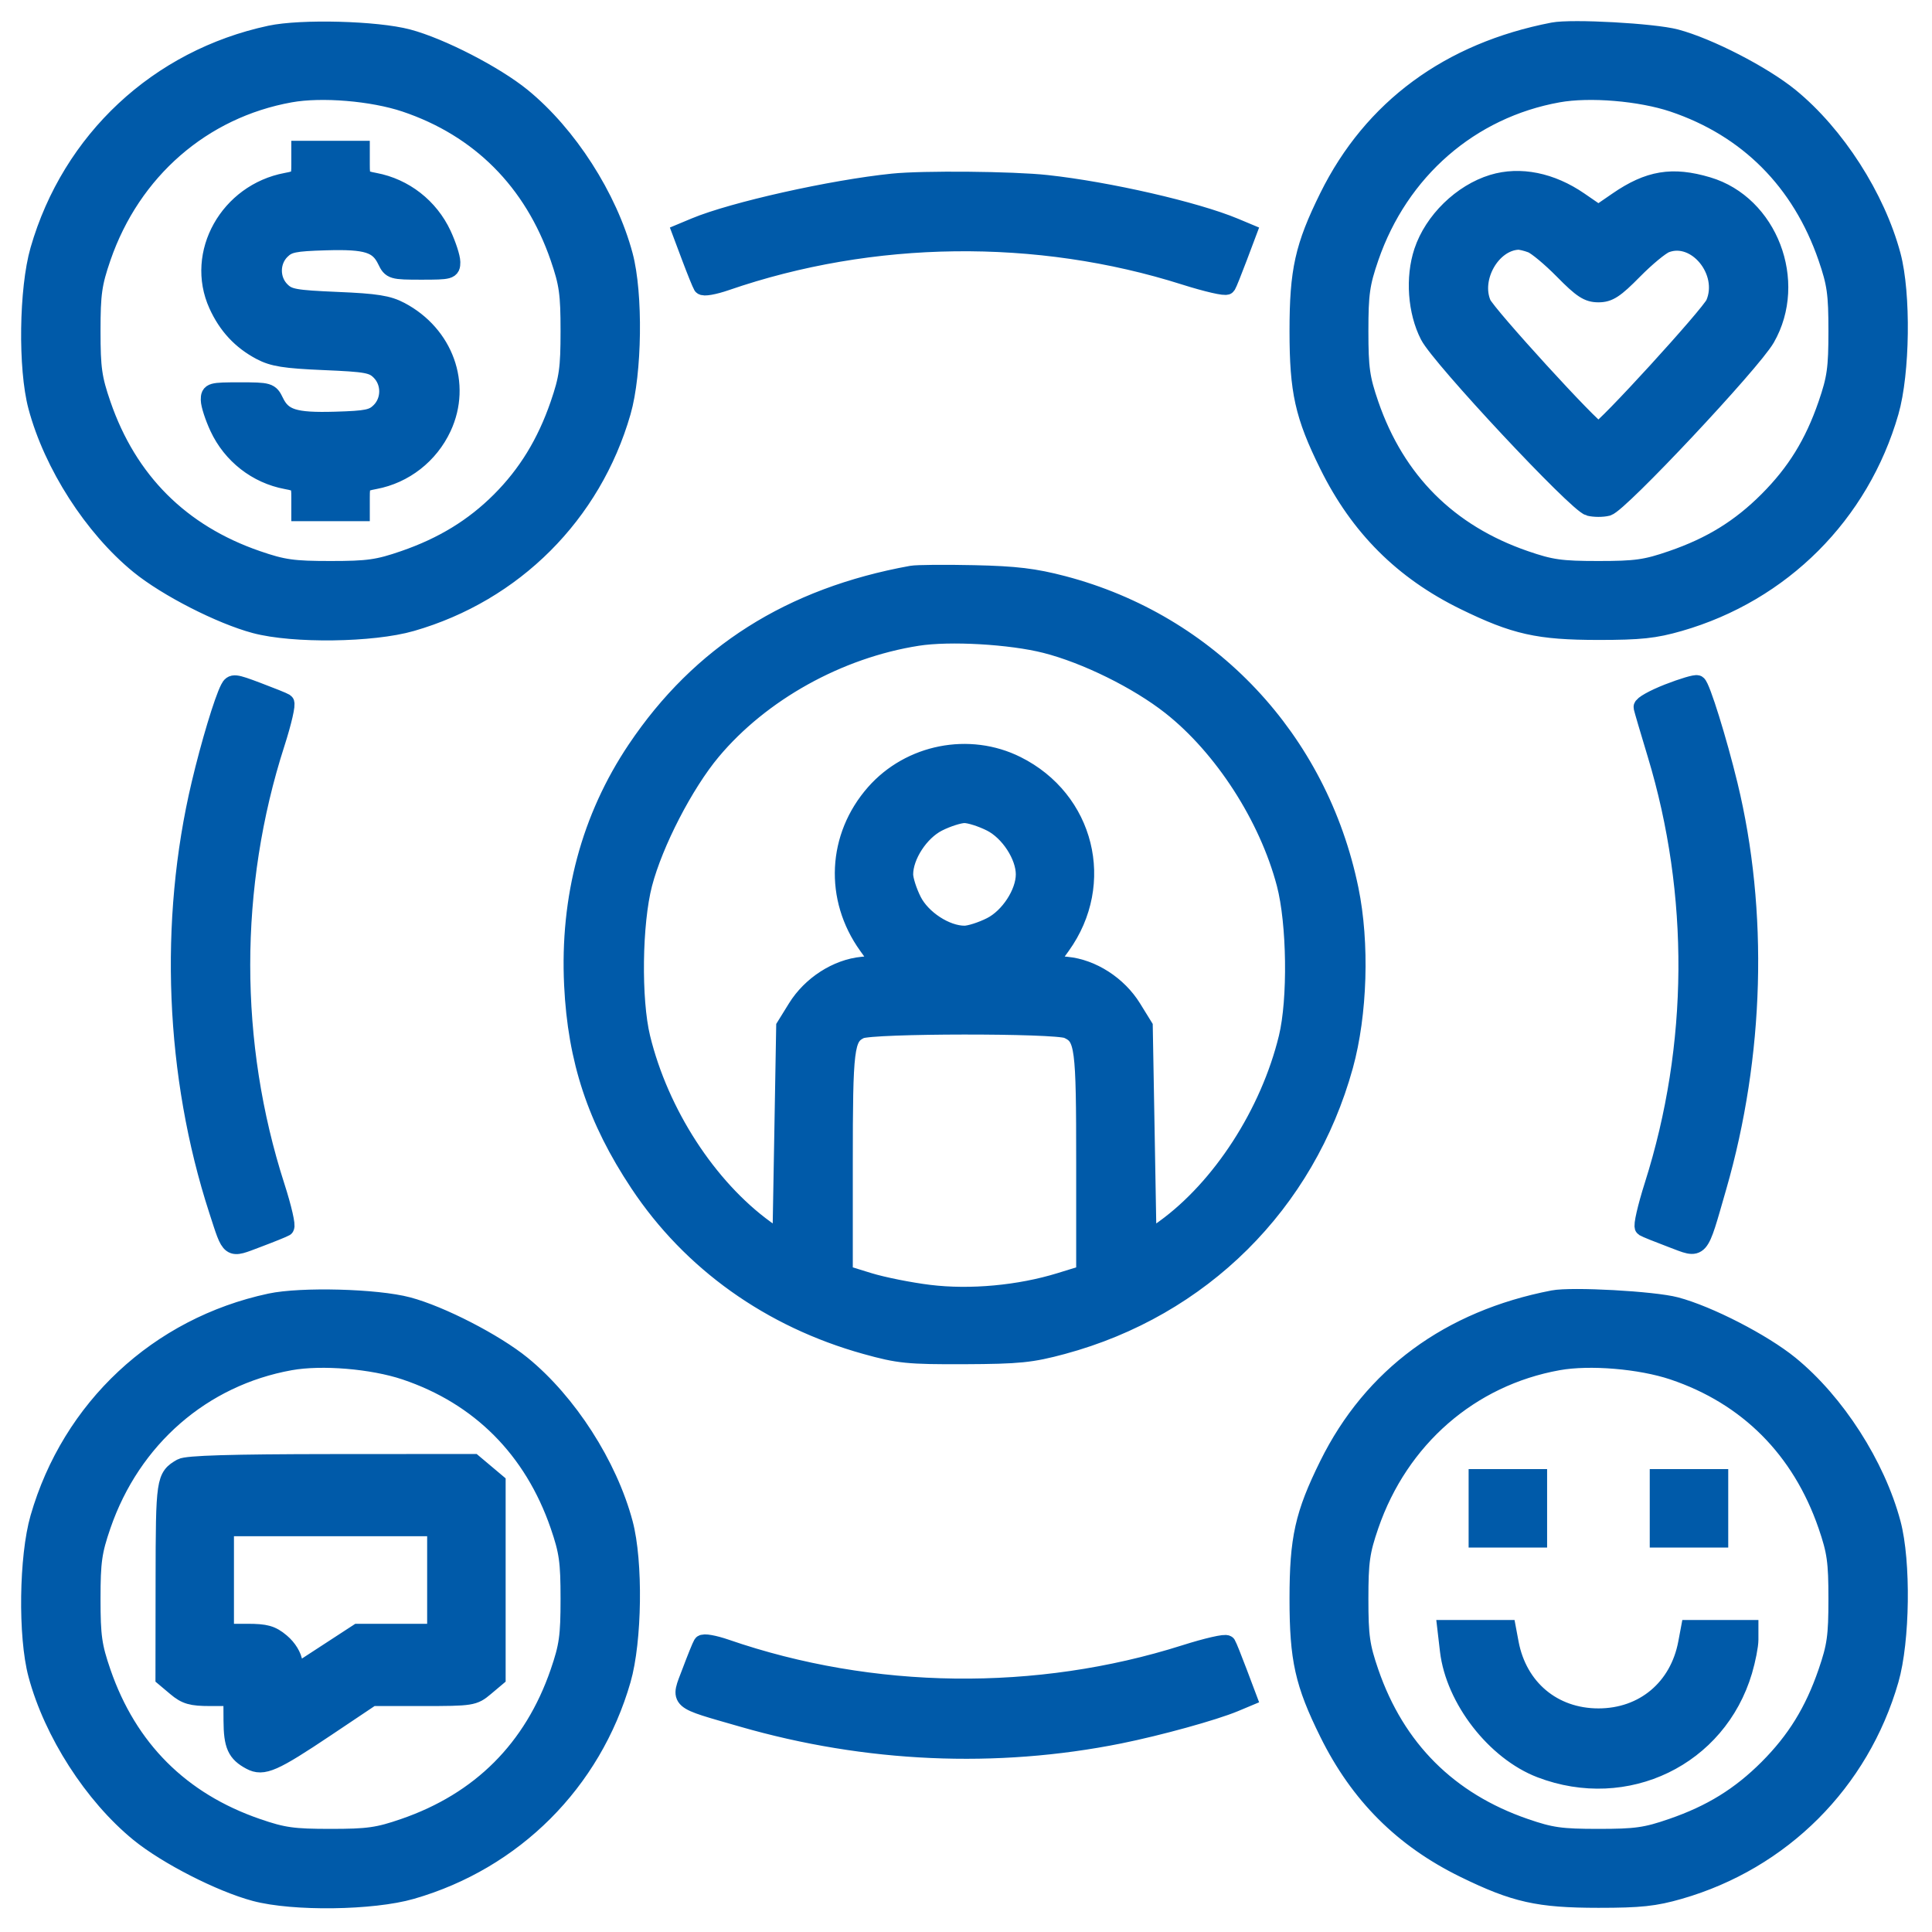 <svg width="64" height="64" viewBox="0 0 64 64" fill="none" xmlns="http://www.w3.org/2000/svg">
<mask id="path-1-outside-1_124_440" maskUnits="userSpaceOnUse" x="0" y="0" width="64" height="64" fill="black">
<rect fill="white" width="64" height="64"/>
<path fill-rule="evenodd" clip-rule="evenodd" d="M8.95 1.146C5.245 1.94 2.351 4.64 1.301 8.284C0.93 9.574 0.895 12.199 1.233 13.465C1.748 15.395 3.086 17.475 4.609 18.718C5.527 19.466 7.307 20.376 8.45 20.681C9.716 21.019 12.341 20.985 13.63 20.613C17.021 19.637 19.622 17.036 20.598 13.645C20.97 12.355 21.004 9.731 20.666 8.465C20.151 6.535 18.814 4.454 17.291 3.211C16.392 2.479 14.598 1.555 13.512 1.267C12.478 0.992 9.979 0.926 8.95 1.146ZM51.45 1.043C48.011 1.708 45.459 3.588 44.006 6.527C43.193 8.173 43.017 8.964 43.017 10.965C43.017 12.965 43.193 13.757 44.006 15.402C45.021 17.456 46.475 18.909 48.512 19.906C50.185 20.724 50.962 20.898 52.95 20.899C54.337 20.899 54.814 20.848 55.63 20.613C59.021 19.637 61.622 17.036 62.598 13.645C62.97 12.355 63.004 9.731 62.666 8.465C62.151 6.535 60.814 4.454 59.291 3.211C58.392 2.479 56.598 1.555 55.512 1.267C54.778 1.072 52.074 0.923 51.45 1.043ZM13.424 3.41C15.897 4.241 17.657 6.007 18.526 8.528C18.823 9.392 18.869 9.722 18.869 10.965C18.869 12.208 18.823 12.537 18.526 13.401C18.084 14.684 17.458 15.706 16.575 16.59C15.692 17.473 14.669 18.098 13.386 18.54C12.523 18.838 12.193 18.884 10.95 18.884C9.707 18.884 9.377 18.838 8.514 18.54C5.982 17.668 4.246 15.933 3.374 13.401C3.077 12.537 3.03 12.208 3.03 10.965C3.03 9.722 3.077 9.392 3.374 8.528C4.366 5.649 6.698 3.618 9.615 3.094C10.659 2.906 12.337 3.046 13.424 3.41ZM55.424 3.41C57.897 4.241 59.657 6.007 60.526 8.528C60.823 9.392 60.869 9.722 60.869 10.965C60.869 12.208 60.823 12.537 60.526 13.401C60.079 14.699 59.487 15.657 58.565 16.58C57.643 17.502 56.684 18.093 55.386 18.54C54.523 18.838 54.193 18.884 52.95 18.884C51.707 18.884 51.377 18.838 50.514 18.54C47.982 17.668 46.246 15.933 45.374 13.401C45.077 12.537 45.03 12.208 45.03 10.965C45.03 9.722 45.077 9.392 45.374 8.528C46.366 5.649 48.698 3.618 51.615 3.094C52.659 2.906 54.337 3.046 55.424 3.41ZM9.95 5.451C9.95 5.912 9.927 5.941 9.487 6.024C7.575 6.382 6.445 8.4 7.21 10.09C7.525 10.786 7.986 11.282 8.637 11.627C9.044 11.843 9.436 11.905 10.728 11.96C12.148 12.02 12.347 12.056 12.592 12.301C12.952 12.661 12.952 13.268 12.593 13.628C12.354 13.867 12.161 13.907 11.103 13.938C9.748 13.977 9.363 13.855 9.099 13.305C8.942 12.977 8.901 12.965 7.943 12.965C6.996 12.965 6.95 12.978 6.951 13.246C6.952 13.401 7.084 13.811 7.246 14.157C7.671 15.069 8.506 15.722 9.486 15.905C9.927 15.988 9.95 16.017 9.95 16.479V16.965H10.95H11.95V16.479C11.95 16.017 11.973 15.988 12.414 15.905C13.394 15.722 14.229 15.069 14.654 14.157C15.32 12.728 14.723 11.076 13.262 10.302C12.856 10.087 12.464 10.024 11.172 9.97C9.752 9.909 9.553 9.873 9.308 9.628C8.948 9.269 8.948 8.661 9.307 8.301C9.546 8.063 9.739 8.023 10.797 7.992C12.151 7.952 12.537 8.074 12.801 8.625C12.958 8.952 12.999 8.965 13.957 8.965C14.904 8.965 14.95 8.952 14.949 8.683C14.948 8.529 14.815 8.119 14.654 7.772C14.229 6.86 13.394 6.208 12.414 6.024C11.973 5.941 11.95 5.913 11.95 5.451V4.965H10.95H9.95V5.451ZM29.575 6.05C27.557 6.256 24.282 6.989 23.023 7.515L22.573 7.703L22.883 8.529C23.054 8.983 23.225 9.404 23.262 9.464C23.3 9.525 23.652 9.463 24.046 9.327C28.892 7.656 34.36 7.588 39.25 9.14C39.98 9.371 40.606 9.515 40.642 9.458C40.677 9.401 40.845 8.983 41.016 8.529L41.327 7.703L40.897 7.523C39.601 6.982 36.708 6.318 34.673 6.097C33.546 5.974 30.58 5.947 29.575 6.05ZM49.449 6.081C48.422 6.394 47.478 7.315 47.139 8.335C46.852 9.2 46.933 10.322 47.34 11.113C47.72 11.852 52.243 16.689 52.649 16.791C52.815 16.833 53.084 16.833 53.247 16.792C53.637 16.694 58.028 12.017 58.499 11.199C59.573 9.329 58.59 6.762 56.568 6.162C55.4 5.815 54.621 5.944 53.584 6.658L52.95 7.094L52.316 6.658C51.381 6.014 50.35 5.807 49.449 6.081ZM50.735 8.079C50.901 8.142 51.373 8.536 51.785 8.954C52.404 9.583 52.606 9.715 52.95 9.715C53.294 9.715 53.496 9.583 54.115 8.954C54.527 8.536 55.005 8.14 55.179 8.074C56.192 7.689 57.258 8.991 56.803 10.059C56.65 10.419 53.125 14.277 52.95 14.277C52.774 14.277 49.25 10.419 49.096 10.059C48.733 9.204 49.408 8.02 50.285 7.973C50.367 7.968 50.569 8.016 50.735 8.079ZM30.2 19.04C26.193 19.766 23.201 21.664 21.079 24.824C19.555 27.095 18.848 29.73 18.987 32.626C19.107 35.119 19.756 37.08 21.165 39.201C22.896 41.809 25.524 43.684 28.678 44.562C29.776 44.868 30.078 44.898 31.95 44.891C33.755 44.883 34.161 44.842 35.2 44.562C39.79 43.323 43.263 39.874 44.526 35.302C44.997 33.594 45.07 31.237 44.705 29.465C43.684 24.499 40.062 20.649 35.215 19.376C34.266 19.127 33.644 19.052 32.262 19.022C31.3 19.001 30.372 19.009 30.2 19.04ZM34.637 21.337C35.974 21.677 37.688 22.522 38.782 23.382C40.512 24.743 42.006 27.056 42.59 29.277C42.932 30.58 42.966 33.115 42.657 34.381C42.049 36.876 40.457 39.341 38.575 40.702L38.012 41.108L37.95 37.557L37.887 34.007L37.509 33.395C37.034 32.628 36.176 32.075 35.335 31.994L34.722 31.935L35.161 31.324C36.645 29.258 35.957 26.487 33.676 25.348C32.105 24.562 30.146 24.948 28.98 26.272C27.707 27.719 27.61 29.752 28.739 31.324L29.178 31.935L28.565 31.994C27.723 32.075 26.866 32.628 26.391 33.395L26.012 34.007L25.95 37.557L25.887 41.108L25.353 40.721C23.444 39.337 21.853 36.882 21.243 34.381C20.935 33.118 20.968 30.581 21.308 29.277C21.664 27.915 22.672 25.964 23.578 24.881C25.209 22.932 27.775 21.506 30.392 21.095C31.46 20.927 33.474 21.042 34.637 21.337ZM7.595 22.811C7.39 23.209 6.958 24.64 6.644 25.965C5.561 30.525 5.769 35.627 7.219 40.09C7.658 41.44 7.579 41.383 8.523 41.028C8.972 40.859 9.387 40.691 9.444 40.656C9.502 40.62 9.363 40.014 9.136 39.309C7.607 34.565 7.607 29.364 9.136 24.62C9.363 23.915 9.502 23.309 9.444 23.274C9.387 23.238 8.972 23.071 8.523 22.902C7.763 22.615 7.699 22.609 7.595 22.811ZM55.261 22.954C54.781 23.142 54.399 23.356 54.414 23.429C54.429 23.502 54.634 24.201 54.871 24.982C56.275 29.619 56.242 34.643 54.775 39.265C54.543 39.995 54.4 40.621 54.457 40.656C54.514 40.692 54.928 40.859 55.377 41.028C56.363 41.399 56.261 41.514 56.895 39.315C58.15 34.961 58.282 30.194 57.264 26.001C56.906 24.525 56.352 22.746 56.226 22.668C56.176 22.637 55.742 22.766 55.261 22.954ZM32.83 27.246C33.43 27.549 33.95 28.346 33.95 28.965C33.95 29.583 33.43 30.381 32.83 30.683C32.523 30.838 32.127 30.965 31.95 30.965C31.331 30.965 30.534 30.445 30.231 29.844C30.076 29.538 29.95 29.142 29.95 28.965C29.95 28.346 30.47 27.549 31.07 27.246C31.377 27.091 31.773 26.965 31.95 26.965C32.127 26.965 32.523 27.091 32.83 27.246ZM35.368 34.103C35.913 34.352 35.95 34.635 35.95 38.528V42.205L35.12 42.461C33.77 42.878 32.14 43.028 30.779 42.861C30.136 42.782 29.236 42.602 28.779 42.461L27.95 42.205V38.528C27.95 34.687 27.991 34.355 28.495 34.111C28.872 33.928 34.969 33.922 35.368 34.103ZM8.95 43.146C5.245 43.94 2.351 46.64 1.301 50.284C0.93 51.574 0.895 54.199 1.233 55.465C1.748 57.395 3.086 59.475 4.609 60.718C5.527 61.466 7.307 62.376 8.45 62.681C9.716 63.019 12.341 62.985 13.63 62.613C17.021 61.637 19.622 59.036 20.598 55.645C20.97 54.355 21.004 51.731 20.666 50.465C20.151 48.535 18.814 46.454 17.291 45.211C16.392 44.479 14.598 43.555 13.512 43.267C12.478 42.992 9.979 42.926 8.95 43.146ZM51.45 43.043C48.011 43.708 45.459 45.588 44.006 48.527C43.193 50.173 43.017 50.964 43.017 52.965C43.017 54.965 43.193 55.757 44.006 57.402C45.021 59.456 46.475 60.909 48.512 61.906C50.185 62.724 50.962 62.898 52.95 62.899C54.337 62.899 54.814 62.848 55.63 62.613C59.021 61.637 61.622 59.036 62.598 55.645C62.97 54.355 63.004 51.731 62.666 50.465C62.151 48.535 60.814 46.454 59.291 45.211C58.392 44.479 56.598 43.555 55.512 43.267C54.778 43.072 52.074 42.923 51.45 43.043ZM13.424 45.41C15.897 46.241 17.657 48.007 18.526 50.528C18.823 51.392 18.869 51.722 18.869 52.965C18.869 54.208 18.823 54.537 18.526 55.401C17.654 57.933 15.918 59.668 13.386 60.54C12.523 60.838 12.193 60.884 10.95 60.884C9.707 60.884 9.377 60.838 8.514 60.54C5.982 59.668 4.246 57.933 3.374 55.401C3.077 54.537 3.03 54.208 3.03 52.965C3.03 51.722 3.077 51.392 3.374 50.528C4.366 47.649 6.698 45.618 9.615 45.094C10.659 44.906 12.337 45.046 13.424 45.41ZM55.424 45.41C57.897 46.241 59.657 48.007 60.526 50.528C60.823 51.392 60.869 51.722 60.869 52.965C60.869 54.208 60.823 54.537 60.526 55.401C60.079 56.699 59.487 57.657 58.565 58.58C57.643 59.502 56.684 60.093 55.386 60.54C54.523 60.838 54.193 60.884 52.95 60.884C51.707 60.884 51.377 60.838 50.514 60.54C47.982 59.668 46.246 57.933 45.374 55.401C45.077 54.537 45.03 54.208 45.03 52.965C45.03 51.722 45.077 51.392 45.374 50.528C46.366 47.649 48.698 45.618 51.615 45.094C52.659 44.906 54.337 45.046 55.424 45.41ZM6.012 48.616C5.472 48.926 5.458 49.019 5.454 52.36L5.45 55.567L5.835 55.891C6.154 56.16 6.345 56.215 6.96 56.215H7.7L7.704 56.996C7.708 57.816 7.824 58.073 8.303 58.328C8.716 58.549 9.057 58.399 10.809 57.226L12.318 56.215H13.999C15.626 56.215 15.693 56.204 16.065 55.891L16.45 55.567V52.34V49.112L16.065 48.788L15.681 48.465L10.972 48.468C7.665 48.471 6.188 48.515 6.012 48.616ZM48.95 49.965V50.965H49.95H50.95V49.965V48.965H49.95H48.95V49.965ZM54.95 49.965V50.965H55.95H56.95V49.965V48.965H55.95H54.95V49.965ZM14.45 52.34V54.09H13.155H11.859L10.811 54.773L9.762 55.456L9.724 55.09C9.7 54.869 9.536 54.599 9.308 54.407C8.997 54.145 8.801 54.09 8.19 54.09H7.45V52.34V50.59H10.95H14.45V52.34ZM47.999 54.676C48.188 56.286 49.533 58.019 51.039 58.595C53.872 59.677 56.9 58.212 57.749 55.348C57.859 54.975 57.95 54.511 57.95 54.317V53.965H56.964H55.978L55.891 54.428C55.611 55.922 54.451 56.894 52.95 56.893C51.446 56.893 50.29 55.923 50.009 54.429L49.922 53.965H48.919H47.916L47.999 54.676ZM23.262 54.465C23.225 54.525 23.056 54.942 22.887 55.392C22.515 56.378 22.4 56.276 24.6 56.91C28.705 58.093 32.991 58.282 37.087 57.459C38.383 57.198 40.207 56.694 40.897 56.406L41.327 56.226L41.016 55.401C40.845 54.947 40.677 54.528 40.642 54.472C40.606 54.415 39.98 54.558 39.25 54.79C34.36 56.341 28.892 56.274 24.046 54.602C23.652 54.466 23.3 54.404 23.262 54.465Z"/>
</mask>
<path fill-rule="evenodd" clip-rule="evenodd" d="M8.95 1.146C5.245 1.94 2.351 4.64 1.301 8.284C0.93 9.574 0.895 12.199 1.233 13.465C1.748 15.395 3.086 17.475 4.609 18.718C5.527 19.466 7.307 20.376 8.45 20.681C9.716 21.019 12.341 20.985 13.63 20.613C17.021 19.637 19.622 17.036 20.598 13.645C20.97 12.355 21.004 9.731 20.666 8.465C20.151 6.535 18.814 4.454 17.291 3.211C16.392 2.479 14.598 1.555 13.512 1.267C12.478 0.992 9.979 0.926 8.95 1.146ZM51.45 1.043C48.011 1.708 45.459 3.588 44.006 6.527C43.193 8.173 43.017 8.964 43.017 10.965C43.017 12.965 43.193 13.757 44.006 15.402C45.021 17.456 46.475 18.909 48.512 19.906C50.185 20.724 50.962 20.898 52.95 20.899C54.337 20.899 54.814 20.848 55.63 20.613C59.021 19.637 61.622 17.036 62.598 13.645C62.97 12.355 63.004 9.731 62.666 8.465C62.151 6.535 60.814 4.454 59.291 3.211C58.392 2.479 56.598 1.555 55.512 1.267C54.778 1.072 52.074 0.923 51.45 1.043ZM13.424 3.41C15.897 4.241 17.657 6.007 18.526 8.528C18.823 9.392 18.869 9.722 18.869 10.965C18.869 12.208 18.823 12.537 18.526 13.401C18.084 14.684 17.458 15.706 16.575 16.59C15.692 17.473 14.669 18.098 13.386 18.54C12.523 18.838 12.193 18.884 10.95 18.884C9.707 18.884 9.377 18.838 8.514 18.54C5.982 17.668 4.246 15.933 3.374 13.401C3.077 12.537 3.03 12.208 3.03 10.965C3.03 9.722 3.077 9.392 3.374 8.528C4.366 5.649 6.698 3.618 9.615 3.094C10.659 2.906 12.337 3.046 13.424 3.41ZM55.424 3.41C57.897 4.241 59.657 6.007 60.526 8.528C60.823 9.392 60.869 9.722 60.869 10.965C60.869 12.208 60.823 12.537 60.526 13.401C60.079 14.699 59.487 15.657 58.565 16.58C57.643 17.502 56.684 18.093 55.386 18.54C54.523 18.838 54.193 18.884 52.95 18.884C51.707 18.884 51.377 18.838 50.514 18.54C47.982 17.668 46.246 15.933 45.374 13.401C45.077 12.537 45.03 12.208 45.03 10.965C45.03 9.722 45.077 9.392 45.374 8.528C46.366 5.649 48.698 3.618 51.615 3.094C52.659 2.906 54.337 3.046 55.424 3.41ZM9.95 5.451C9.95 5.912 9.927 5.941 9.487 6.024C7.575 6.382 6.445 8.4 7.21 10.09C7.525 10.786 7.986 11.282 8.637 11.627C9.044 11.843 9.436 11.905 10.728 11.96C12.148 12.02 12.347 12.056 12.592 12.301C12.952 12.661 12.952 13.268 12.593 13.628C12.354 13.867 12.161 13.907 11.103 13.938C9.748 13.977 9.363 13.855 9.099 13.305C8.942 12.977 8.901 12.965 7.943 12.965C6.996 12.965 6.95 12.978 6.951 13.246C6.952 13.401 7.084 13.811 7.246 14.157C7.671 15.069 8.506 15.722 9.486 15.905C9.927 15.988 9.95 16.017 9.95 16.479V16.965H10.95H11.95V16.479C11.95 16.017 11.973 15.988 12.414 15.905C13.394 15.722 14.229 15.069 14.654 14.157C15.32 12.728 14.723 11.076 13.262 10.302C12.856 10.087 12.464 10.024 11.172 9.97C9.752 9.909 9.553 9.873 9.308 9.628C8.948 9.269 8.948 8.661 9.307 8.301C9.546 8.063 9.739 8.023 10.797 7.992C12.151 7.952 12.537 8.074 12.801 8.625C12.958 8.952 12.999 8.965 13.957 8.965C14.904 8.965 14.95 8.952 14.949 8.683C14.948 8.529 14.815 8.119 14.654 7.772C14.229 6.86 13.394 6.208 12.414 6.024C11.973 5.941 11.95 5.913 11.95 5.451V4.965H10.95H9.95V5.451ZM29.575 6.05C27.557 6.256 24.282 6.989 23.023 7.515L22.573 7.703L22.883 8.529C23.054 8.983 23.225 9.404 23.262 9.464C23.3 9.525 23.652 9.463 24.046 9.327C28.892 7.656 34.36 7.588 39.25 9.14C39.98 9.371 40.606 9.515 40.642 9.458C40.677 9.401 40.845 8.983 41.016 8.529L41.327 7.703L40.897 7.523C39.601 6.982 36.708 6.318 34.673 6.097C33.546 5.974 30.58 5.947 29.575 6.05ZM49.449 6.081C48.422 6.394 47.478 7.315 47.139 8.335C46.852 9.2 46.933 10.322 47.34 11.113C47.72 11.852 52.243 16.689 52.649 16.791C52.815 16.833 53.084 16.833 53.247 16.792C53.637 16.694 58.028 12.017 58.499 11.199C59.573 9.329 58.59 6.762 56.568 6.162C55.4 5.815 54.621 5.944 53.584 6.658L52.95 7.094L52.316 6.658C51.381 6.014 50.35 5.807 49.449 6.081ZM50.735 8.079C50.901 8.142 51.373 8.536 51.785 8.954C52.404 9.583 52.606 9.715 52.95 9.715C53.294 9.715 53.496 9.583 54.115 8.954C54.527 8.536 55.005 8.14 55.179 8.074C56.192 7.689 57.258 8.991 56.803 10.059C56.65 10.419 53.125 14.277 52.95 14.277C52.774 14.277 49.25 10.419 49.096 10.059C48.733 9.204 49.408 8.02 50.285 7.973C50.367 7.968 50.569 8.016 50.735 8.079ZM30.2 19.04C26.193 19.766 23.201 21.664 21.079 24.824C19.555 27.095 18.848 29.73 18.987 32.626C19.107 35.119 19.756 37.08 21.165 39.201C22.896 41.809 25.524 43.684 28.678 44.562C29.776 44.868 30.078 44.898 31.95 44.891C33.755 44.883 34.161 44.842 35.2 44.562C39.79 43.323 43.263 39.874 44.526 35.302C44.997 33.594 45.07 31.237 44.705 29.465C43.684 24.499 40.062 20.649 35.215 19.376C34.266 19.127 33.644 19.052 32.262 19.022C31.3 19.001 30.372 19.009 30.2 19.04ZM34.637 21.337C35.974 21.677 37.688 22.522 38.782 23.382C40.512 24.743 42.006 27.056 42.59 29.277C42.932 30.58 42.966 33.115 42.657 34.381C42.049 36.876 40.457 39.341 38.575 40.702L38.012 41.108L37.95 37.557L37.887 34.007L37.509 33.395C37.034 32.628 36.176 32.075 35.335 31.994L34.722 31.935L35.161 31.324C36.645 29.258 35.957 26.487 33.676 25.348C32.105 24.562 30.146 24.948 28.98 26.272C27.707 27.719 27.61 29.752 28.739 31.324L29.178 31.935L28.565 31.994C27.723 32.075 26.866 32.628 26.391 33.395L26.012 34.007L25.95 37.557L25.887 41.108L25.353 40.721C23.444 39.337 21.853 36.882 21.243 34.381C20.935 33.118 20.968 30.581 21.308 29.277C21.664 27.915 22.672 25.964 23.578 24.881C25.209 22.932 27.775 21.506 30.392 21.095C31.46 20.927 33.474 21.042 34.637 21.337ZM7.595 22.811C7.39 23.209 6.958 24.64 6.644 25.965C5.561 30.525 5.769 35.627 7.219 40.09C7.658 41.44 7.579 41.383 8.523 41.028C8.972 40.859 9.387 40.691 9.444 40.656C9.502 40.62 9.363 40.014 9.136 39.309C7.607 34.565 7.607 29.364 9.136 24.62C9.363 23.915 9.502 23.309 9.444 23.274C9.387 23.238 8.972 23.071 8.523 22.902C7.763 22.615 7.699 22.609 7.595 22.811ZM55.261 22.954C54.781 23.142 54.399 23.356 54.414 23.429C54.429 23.502 54.634 24.201 54.871 24.982C56.275 29.619 56.242 34.643 54.775 39.265C54.543 39.995 54.4 40.621 54.457 40.656C54.514 40.692 54.928 40.859 55.377 41.028C56.363 41.399 56.261 41.514 56.895 39.315C58.15 34.961 58.282 30.194 57.264 26.001C56.906 24.525 56.352 22.746 56.226 22.668C56.176 22.637 55.742 22.766 55.261 22.954ZM32.83 27.246C33.43 27.549 33.95 28.346 33.95 28.965C33.95 29.583 33.43 30.381 32.83 30.683C32.523 30.838 32.127 30.965 31.95 30.965C31.331 30.965 30.534 30.445 30.231 29.844C30.076 29.538 29.95 29.142 29.95 28.965C29.95 28.346 30.47 27.549 31.07 27.246C31.377 27.091 31.773 26.965 31.95 26.965C32.127 26.965 32.523 27.091 32.83 27.246ZM35.368 34.103C35.913 34.352 35.95 34.635 35.95 38.528V42.205L35.12 42.461C33.77 42.878 32.14 43.028 30.779 42.861C30.136 42.782 29.236 42.602 28.779 42.461L27.95 42.205V38.528C27.95 34.687 27.991 34.355 28.495 34.111C28.872 33.928 34.969 33.922 35.368 34.103ZM8.95 43.146C5.245 43.94 2.351 46.64 1.301 50.284C0.93 51.574 0.895 54.199 1.233 55.465C1.748 57.395 3.086 59.475 4.609 60.718C5.527 61.466 7.307 62.376 8.45 62.681C9.716 63.019 12.341 62.985 13.63 62.613C17.021 61.637 19.622 59.036 20.598 55.645C20.97 54.355 21.004 51.731 20.666 50.465C20.151 48.535 18.814 46.454 17.291 45.211C16.392 44.479 14.598 43.555 13.512 43.267C12.478 42.992 9.979 42.926 8.95 43.146ZM51.45 43.043C48.011 43.708 45.459 45.588 44.006 48.527C43.193 50.173 43.017 50.964 43.017 52.965C43.017 54.965 43.193 55.757 44.006 57.402C45.021 59.456 46.475 60.909 48.512 61.906C50.185 62.724 50.962 62.898 52.95 62.899C54.337 62.899 54.814 62.848 55.63 62.613C59.021 61.637 61.622 59.036 62.598 55.645C62.97 54.355 63.004 51.731 62.666 50.465C62.151 48.535 60.814 46.454 59.291 45.211C58.392 44.479 56.598 43.555 55.512 43.267C54.778 43.072 52.074 42.923 51.45 43.043ZM13.424 45.41C15.897 46.241 17.657 48.007 18.526 50.528C18.823 51.392 18.869 51.722 18.869 52.965C18.869 54.208 18.823 54.537 18.526 55.401C17.654 57.933 15.918 59.668 13.386 60.54C12.523 60.838 12.193 60.884 10.95 60.884C9.707 60.884 9.377 60.838 8.514 60.54C5.982 59.668 4.246 57.933 3.374 55.401C3.077 54.537 3.03 54.208 3.03 52.965C3.03 51.722 3.077 51.392 3.374 50.528C4.366 47.649 6.698 45.618 9.615 45.094C10.659 44.906 12.337 45.046 13.424 45.41ZM55.424 45.41C57.897 46.241 59.657 48.007 60.526 50.528C60.823 51.392 60.869 51.722 60.869 52.965C60.869 54.208 60.823 54.537 60.526 55.401C60.079 56.699 59.487 57.657 58.565 58.58C57.643 59.502 56.684 60.093 55.386 60.54C54.523 60.838 54.193 60.884 52.95 60.884C51.707 60.884 51.377 60.838 50.514 60.54C47.982 59.668 46.246 57.933 45.374 55.401C45.077 54.537 45.03 54.208 45.03 52.965C45.03 51.722 45.077 51.392 45.374 50.528C46.366 47.649 48.698 45.618 51.615 45.094C52.659 44.906 54.337 45.046 55.424 45.41ZM6.012 48.616C5.472 48.926 5.458 49.019 5.454 52.36L5.45 55.567L5.835 55.891C6.154 56.16 6.345 56.215 6.96 56.215H7.7L7.704 56.996C7.708 57.816 7.824 58.073 8.303 58.328C8.716 58.549 9.057 58.399 10.809 57.226L12.318 56.215H13.999C15.626 56.215 15.693 56.204 16.065 55.891L16.45 55.567V52.34V49.112L16.065 48.788L15.681 48.465L10.972 48.468C7.665 48.471 6.188 48.515 6.012 48.616ZM48.95 49.965V50.965H49.95H50.95V49.965V48.965H49.95H48.95V49.965ZM54.95 49.965V50.965H55.95H56.95V49.965V48.965H55.95H54.95V49.965ZM14.45 52.34V54.09H13.155H11.859L10.811 54.773L9.762 55.456L9.724 55.09C9.7 54.869 9.536 54.599 9.308 54.407C8.997 54.145 8.801 54.09 8.19 54.09H7.45V52.34V50.59H10.95H14.45V52.34ZM47.999 54.676C48.188 56.286 49.533 58.019 51.039 58.595C53.872 59.677 56.9 58.212 57.749 55.348C57.859 54.975 57.95 54.511 57.95 54.317V53.965H56.964H55.978L55.891 54.428C55.611 55.922 54.451 56.894 52.95 56.893C51.446 56.893 50.29 55.923 50.009 54.429L49.922 53.965H48.919H47.916L47.999 54.676ZM23.262 54.465C23.225 54.525 23.056 54.942 22.887 55.392C22.515 56.378 22.4 56.276 24.6 56.91C28.705 58.093 32.991 58.282 37.087 57.459C38.383 57.198 40.207 56.694 40.897 56.406L41.327 56.226L41.016 55.401C40.845 54.947 40.677 54.528 40.642 54.472C40.606 54.415 39.98 54.558 39.25 54.79C34.36 56.341 28.892 56.274 24.046 54.602C23.652 54.466 23.3 54.404 23.262 54.465Z" fill="#005AA9"/>
<path fill-rule="evenodd" clip-rule="evenodd" d="M8.95 1.146C5.245 1.94 2.351 4.64 1.301 8.284C0.93 9.574 0.895 12.199 1.233 13.465C1.748 15.395 3.086 17.475 4.609 18.718C5.527 19.466 7.307 20.376 8.45 20.681C9.716 21.019 12.341 20.985 13.63 20.613C17.021 19.637 19.622 17.036 20.598 13.645C20.97 12.355 21.004 9.731 20.666 8.465C20.151 6.535 18.814 4.454 17.291 3.211C16.392 2.479 14.598 1.555 13.512 1.267C12.478 0.992 9.979 0.926 8.95 1.146ZM51.45 1.043C48.011 1.708 45.459 3.588 44.006 6.527C43.193 8.173 43.017 8.964 43.017 10.965C43.017 12.965 43.193 13.757 44.006 15.402C45.021 17.456 46.475 18.909 48.512 19.906C50.185 20.724 50.962 20.898 52.95 20.899C54.337 20.899 54.814 20.848 55.63 20.613C59.021 19.637 61.622 17.036 62.598 13.645C62.97 12.355 63.004 9.731 62.666 8.465C62.151 6.535 60.814 4.454 59.291 3.211C58.392 2.479 56.598 1.555 55.512 1.267C54.778 1.072 52.074 0.923 51.45 1.043ZM13.424 3.41C15.897 4.241 17.657 6.007 18.526 8.528C18.823 9.392 18.869 9.722 18.869 10.965C18.869 12.208 18.823 12.537 18.526 13.401C18.084 14.684 17.458 15.706 16.575 16.59C15.692 17.473 14.669 18.098 13.386 18.54C12.523 18.838 12.193 18.884 10.95 18.884C9.707 18.884 9.377 18.838 8.514 18.54C5.982 17.668 4.246 15.933 3.374 13.401C3.077 12.537 3.03 12.208 3.03 10.965C3.03 9.722 3.077 9.392 3.374 8.528C4.366 5.649 6.698 3.618 9.615 3.094C10.659 2.906 12.337 3.046 13.424 3.41ZM55.424 3.41C57.897 4.241 59.657 6.007 60.526 8.528C60.823 9.392 60.869 9.722 60.869 10.965C60.869 12.208 60.823 12.537 60.526 13.401C60.079 14.699 59.487 15.657 58.565 16.58C57.643 17.502 56.684 18.093 55.386 18.54C54.523 18.838 54.193 18.884 52.95 18.884C51.707 18.884 51.377 18.838 50.514 18.54C47.982 17.668 46.246 15.933 45.374 13.401C45.077 12.537 45.03 12.208 45.03 10.965C45.03 9.722 45.077 9.392 45.374 8.528C46.366 5.649 48.698 3.618 51.615 3.094C52.659 2.906 54.337 3.046 55.424 3.41ZM9.95 5.451C9.95 5.912 9.927 5.941 9.487 6.024C7.575 6.382 6.445 8.4 7.21 10.09C7.525 10.786 7.986 11.282 8.637 11.627C9.044 11.843 9.436 11.905 10.728 11.96C12.148 12.02 12.347 12.056 12.592 12.301C12.952 12.661 12.952 13.268 12.593 13.628C12.354 13.867 12.161 13.907 11.103 13.938C9.748 13.977 9.363 13.855 9.099 13.305C8.942 12.977 8.901 12.965 7.943 12.965C6.996 12.965 6.95 12.978 6.951 13.246C6.952 13.401 7.084 13.811 7.246 14.157C7.671 15.069 8.506 15.722 9.486 15.905C9.927 15.988 9.95 16.017 9.95 16.479V16.965H10.95H11.95V16.479C11.95 16.017 11.973 15.988 12.414 15.905C13.394 15.722 14.229 15.069 14.654 14.157C15.32 12.728 14.723 11.076 13.262 10.302C12.856 10.087 12.464 10.024 11.172 9.97C9.752 9.909 9.553 9.873 9.308 9.628C8.948 9.269 8.948 8.661 9.307 8.301C9.546 8.063 9.739 8.023 10.797 7.992C12.151 7.952 12.537 8.074 12.801 8.625C12.958 8.952 12.999 8.965 13.957 8.965C14.904 8.965 14.95 8.952 14.949 8.683C14.948 8.529 14.815 8.119 14.654 7.772C14.229 6.86 13.394 6.208 12.414 6.024C11.973 5.941 11.95 5.913 11.95 5.451V4.965H10.95H9.95V5.451ZM29.575 6.05C27.557 6.256 24.282 6.989 23.023 7.515L22.573 7.703L22.883 8.529C23.054 8.983 23.225 9.404 23.262 9.464C23.3 9.525 23.652 9.463 24.046 9.327C28.892 7.656 34.36 7.588 39.25 9.14C39.98 9.371 40.606 9.515 40.642 9.458C40.677 9.401 40.845 8.983 41.016 8.529L41.327 7.703L40.897 7.523C39.601 6.982 36.708 6.318 34.673 6.097C33.546 5.974 30.58 5.947 29.575 6.05ZM49.449 6.081C48.422 6.394 47.478 7.315 47.139 8.335C46.852 9.2 46.933 10.322 47.34 11.113C47.72 11.852 52.243 16.689 52.649 16.791C52.815 16.833 53.084 16.833 53.247 16.792C53.637 16.694 58.028 12.017 58.499 11.199C59.573 9.329 58.59 6.762 56.568 6.162C55.4 5.815 54.621 5.944 53.584 6.658L52.95 7.094L52.316 6.658C51.381 6.014 50.35 5.807 49.449 6.081ZM50.735 8.079C50.901 8.142 51.373 8.536 51.785 8.954C52.404 9.583 52.606 9.715 52.95 9.715C53.294 9.715 53.496 9.583 54.115 8.954C54.527 8.536 55.005 8.14 55.179 8.074C56.192 7.689 57.258 8.991 56.803 10.059C56.65 10.419 53.125 14.277 52.95 14.277C52.774 14.277 49.25 10.419 49.096 10.059C48.733 9.204 49.408 8.02 50.285 7.973C50.367 7.968 50.569 8.016 50.735 8.079ZM30.2 19.04C26.193 19.766 23.201 21.664 21.079 24.824C19.555 27.095 18.848 29.73 18.987 32.626C19.107 35.119 19.756 37.08 21.165 39.201C22.896 41.809 25.524 43.684 28.678 44.562C29.776 44.868 30.078 44.898 31.95 44.891C33.755 44.883 34.161 44.842 35.2 44.562C39.79 43.323 43.263 39.874 44.526 35.302C44.997 33.594 45.07 31.237 44.705 29.465C43.684 24.499 40.062 20.649 35.215 19.376C34.266 19.127 33.644 19.052 32.262 19.022C31.3 19.001 30.372 19.009 30.2 19.04ZM34.637 21.337C35.974 21.677 37.688 22.522 38.782 23.382C40.512 24.743 42.006 27.056 42.59 29.277C42.932 30.58 42.966 33.115 42.657 34.381C42.049 36.876 40.457 39.341 38.575 40.702L38.012 41.108L37.95 37.557L37.887 34.007L37.509 33.395C37.034 32.628 36.176 32.075 35.335 31.994L34.722 31.935L35.161 31.324C36.645 29.258 35.957 26.487 33.676 25.348C32.105 24.562 30.146 24.948 28.98 26.272C27.707 27.719 27.61 29.752 28.739 31.324L29.178 31.935L28.565 31.994C27.723 32.075 26.866 32.628 26.391 33.395L26.012 34.007L25.95 37.557L25.887 41.108L25.353 40.721C23.444 39.337 21.853 36.882 21.243 34.381C20.935 33.118 20.968 30.581 21.308 29.277C21.664 27.915 22.672 25.964 23.578 24.881C25.209 22.932 27.775 21.506 30.392 21.095C31.46 20.927 33.474 21.042 34.637 21.337ZM7.595 22.811C7.39 23.209 6.958 24.64 6.644 25.965C5.561 30.525 5.769 35.627 7.219 40.09C7.658 41.44 7.579 41.383 8.523 41.028C8.972 40.859 9.387 40.691 9.444 40.656C9.502 40.62 9.363 40.014 9.136 39.309C7.607 34.565 7.607 29.364 9.136 24.62C9.363 23.915 9.502 23.309 9.444 23.274C9.387 23.238 8.972 23.071 8.523 22.902C7.763 22.615 7.699 22.609 7.595 22.811ZM55.261 22.954C54.781 23.142 54.399 23.356 54.414 23.429C54.429 23.502 54.634 24.201 54.871 24.982C56.275 29.619 56.242 34.643 54.775 39.265C54.543 39.995 54.4 40.621 54.457 40.656C54.514 40.692 54.928 40.859 55.377 41.028C56.363 41.399 56.261 41.514 56.895 39.315C58.15 34.961 58.282 30.194 57.264 26.001C56.906 24.525 56.352 22.746 56.226 22.668C56.176 22.637 55.742 22.766 55.261 22.954ZM32.83 27.246C33.43 27.549 33.95 28.346 33.95 28.965C33.95 29.583 33.43 30.381 32.83 30.683C32.523 30.838 32.127 30.965 31.95 30.965C31.331 30.965 30.534 30.445 30.231 29.844C30.076 29.538 29.95 29.142 29.95 28.965C29.95 28.346 30.47 27.549 31.07 27.246C31.377 27.091 31.773 26.965 31.95 26.965C32.127 26.965 32.523 27.091 32.83 27.246ZM35.368 34.103C35.913 34.352 35.95 34.635 35.95 38.528V42.205L35.12 42.461C33.77 42.878 32.14 43.028 30.779 42.861C30.136 42.782 29.236 42.602 28.779 42.461L27.95 42.205V38.528C27.95 34.687 27.991 34.355 28.495 34.111C28.872 33.928 34.969 33.922 35.368 34.103ZM8.95 43.146C5.245 43.94 2.351 46.64 1.301 50.284C0.93 51.574 0.895 54.199 1.233 55.465C1.748 57.395 3.086 59.475 4.609 60.718C5.527 61.466 7.307 62.376 8.45 62.681C9.716 63.019 12.341 62.985 13.63 62.613C17.021 61.637 19.622 59.036 20.598 55.645C20.97 54.355 21.004 51.731 20.666 50.465C20.151 48.535 18.814 46.454 17.291 45.211C16.392 44.479 14.598 43.555 13.512 43.267C12.478 42.992 9.979 42.926 8.95 43.146ZM51.45 43.043C48.011 43.708 45.459 45.588 44.006 48.527C43.193 50.173 43.017 50.964 43.017 52.965C43.017 54.965 43.193 55.757 44.006 57.402C45.021 59.456 46.475 60.909 48.512 61.906C50.185 62.724 50.962 62.898 52.95 62.899C54.337 62.899 54.814 62.848 55.63 62.613C59.021 61.637 61.622 59.036 62.598 55.645C62.97 54.355 63.004 51.731 62.666 50.465C62.151 48.535 60.814 46.454 59.291 45.211C58.392 44.479 56.598 43.555 55.512 43.267C54.778 43.072 52.074 42.923 51.45 43.043ZM13.424 45.41C15.897 46.241 17.657 48.007 18.526 50.528C18.823 51.392 18.869 51.722 18.869 52.965C18.869 54.208 18.823 54.537 18.526 55.401C17.654 57.933 15.918 59.668 13.386 60.54C12.523 60.838 12.193 60.884 10.95 60.884C9.707 60.884 9.377 60.838 8.514 60.54C5.982 59.668 4.246 57.933 3.374 55.401C3.077 54.537 3.03 54.208 3.03 52.965C3.03 51.722 3.077 51.392 3.374 50.528C4.366 47.649 6.698 45.618 9.615 45.094C10.659 44.906 12.337 45.046 13.424 45.41ZM55.424 45.41C57.897 46.241 59.657 48.007 60.526 50.528C60.823 51.392 60.869 51.722 60.869 52.965C60.869 54.208 60.823 54.537 60.526 55.401C60.079 56.699 59.487 57.657 58.565 58.58C57.643 59.502 56.684 60.093 55.386 60.54C54.523 60.838 54.193 60.884 52.95 60.884C51.707 60.884 51.377 60.838 50.514 60.54C47.982 59.668 46.246 57.933 45.374 55.401C45.077 54.537 45.03 54.208 45.03 52.965C45.03 51.722 45.077 51.392 45.374 50.528C46.366 47.649 48.698 45.618 51.615 45.094C52.659 44.906 54.337 45.046 55.424 45.41ZM6.012 48.616C5.472 48.926 5.458 49.019 5.454 52.36L5.45 55.567L5.835 55.891C6.154 56.16 6.345 56.215 6.96 56.215H7.7L7.704 56.996C7.708 57.816 7.824 58.073 8.303 58.328C8.716 58.549 9.057 58.399 10.809 57.226L12.318 56.215H13.999C15.626 56.215 15.693 56.204 16.065 55.891L16.45 55.567V52.34V49.112L16.065 48.788L15.681 48.465L10.972 48.468C7.665 48.471 6.188 48.515 6.012 48.616ZM48.95 49.965V50.965H49.95H50.95V49.965V48.965H49.95H48.95V49.965ZM54.95 49.965V50.965H55.95H56.95V49.965V48.965H55.95H54.95V49.965ZM14.45 52.34V54.09H13.155H11.859L10.811 54.773L9.762 55.456L9.724 55.09C9.7 54.869 9.536 54.599 9.308 54.407C8.997 54.145 8.801 54.09 8.19 54.09H7.45V52.34V50.59H10.95H14.45V52.34ZM47.999 54.676C48.188 56.286 49.533 58.019 51.039 58.595C53.872 59.677 56.9 58.212 57.749 55.348C57.859 54.975 57.95 54.511 57.95 54.317V53.965H56.964H55.978L55.891 54.428C55.611 55.922 54.451 56.894 52.95 56.893C51.446 56.893 50.29 55.923 50.009 54.429L49.922 53.965H48.919H47.916L47.999 54.676ZM23.262 54.465C23.225 54.525 23.056 54.942 22.887 55.392C22.515 56.378 22.4 56.276 24.6 56.91C28.705 58.093 32.991 58.282 37.087 57.459C38.383 57.198 40.207 56.694 40.897 56.406L41.327 56.226L41.016 55.401C40.845 54.947 40.677 54.528 40.642 54.472C40.606 54.415 39.98 54.558 39.25 54.79C34.36 56.341 28.892 56.274 24.046 54.602C23.652 54.466 23.3 54.404 23.262 54.465Z" stroke="#005AA9" stroke-width="0.6" mask="url(#path-1-outside-1_124_440)"/>
</svg>
